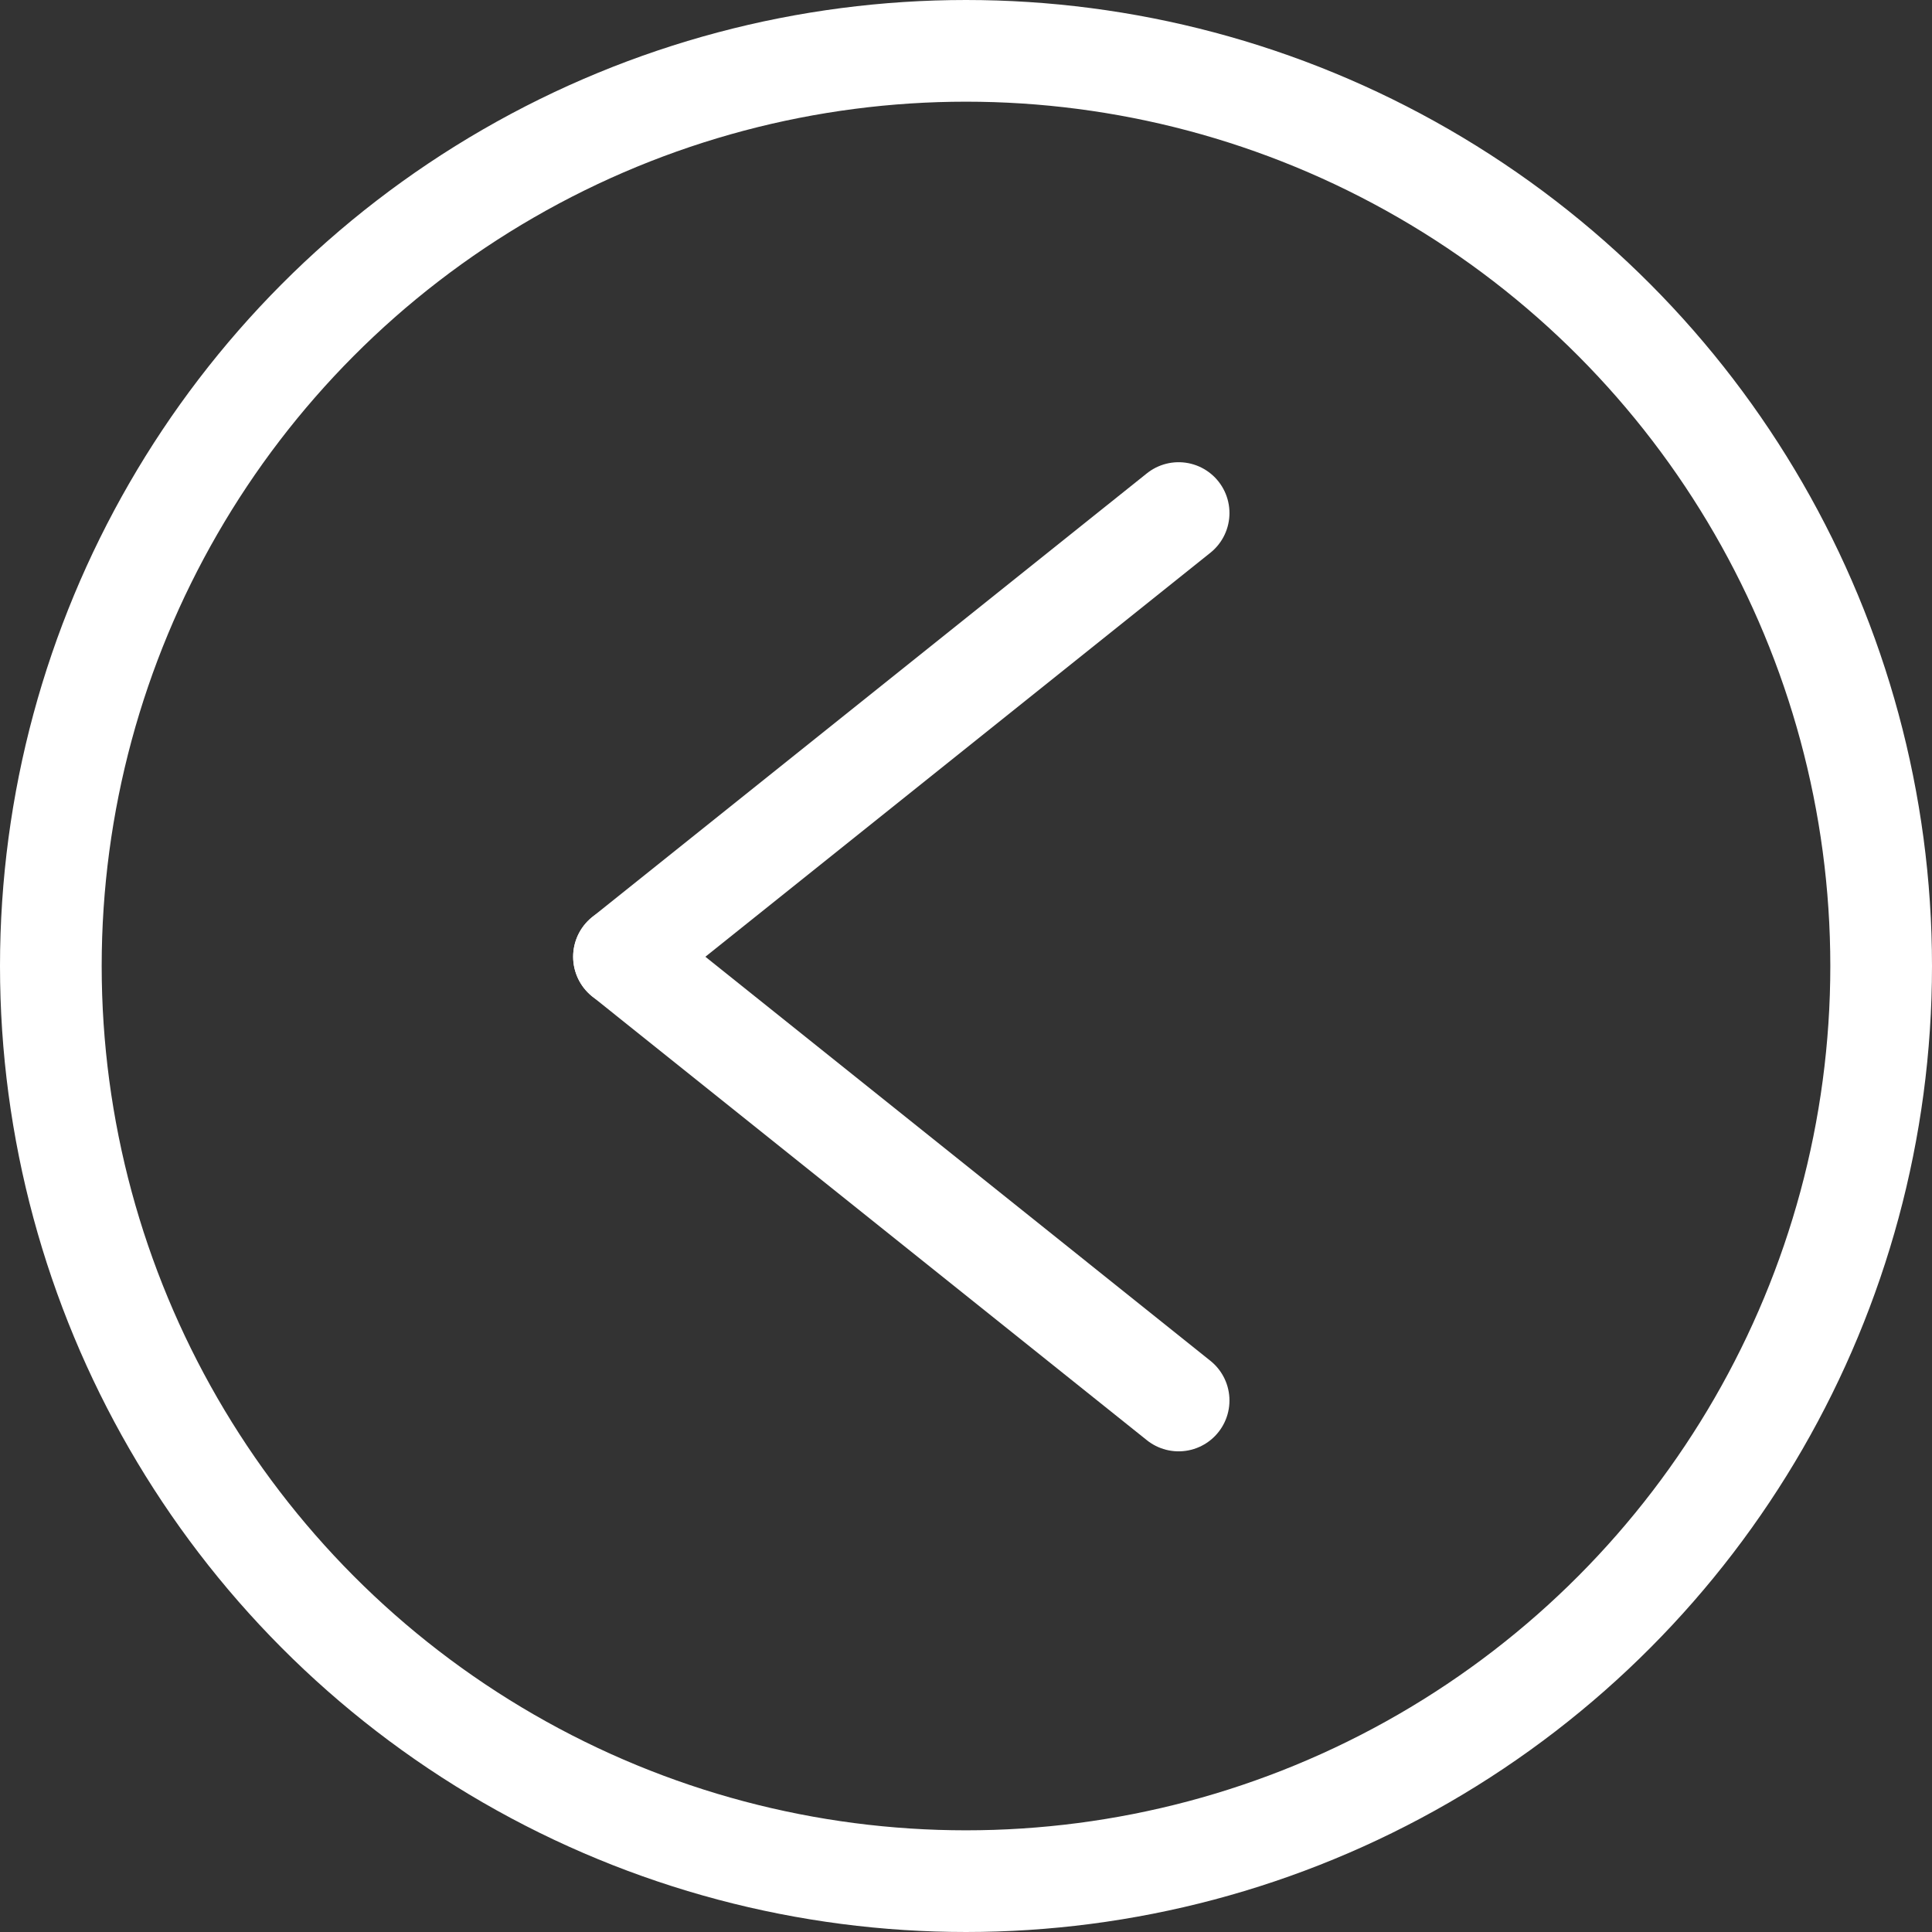 <svg width="38" height="38" viewBox="0 0 38 38" fill="none" xmlns="http://www.w3.org/2000/svg">
<rect x="0" y="0" width="38" height="38" fill="#333333" stroke="none"/>
<circle cx="19" cy="19" r="18" transform="rotate(-180 19 19)" stroke="white" stroke-width="2"/>
<path d="M12.273 18.818L23.182 27.546" stroke="white" stroke-width="2" stroke-linecap="round"/>
<path d="M12.273 18.818L23.182 10.091" stroke="white" stroke-width="2" stroke-linecap="round"/>
</svg>
